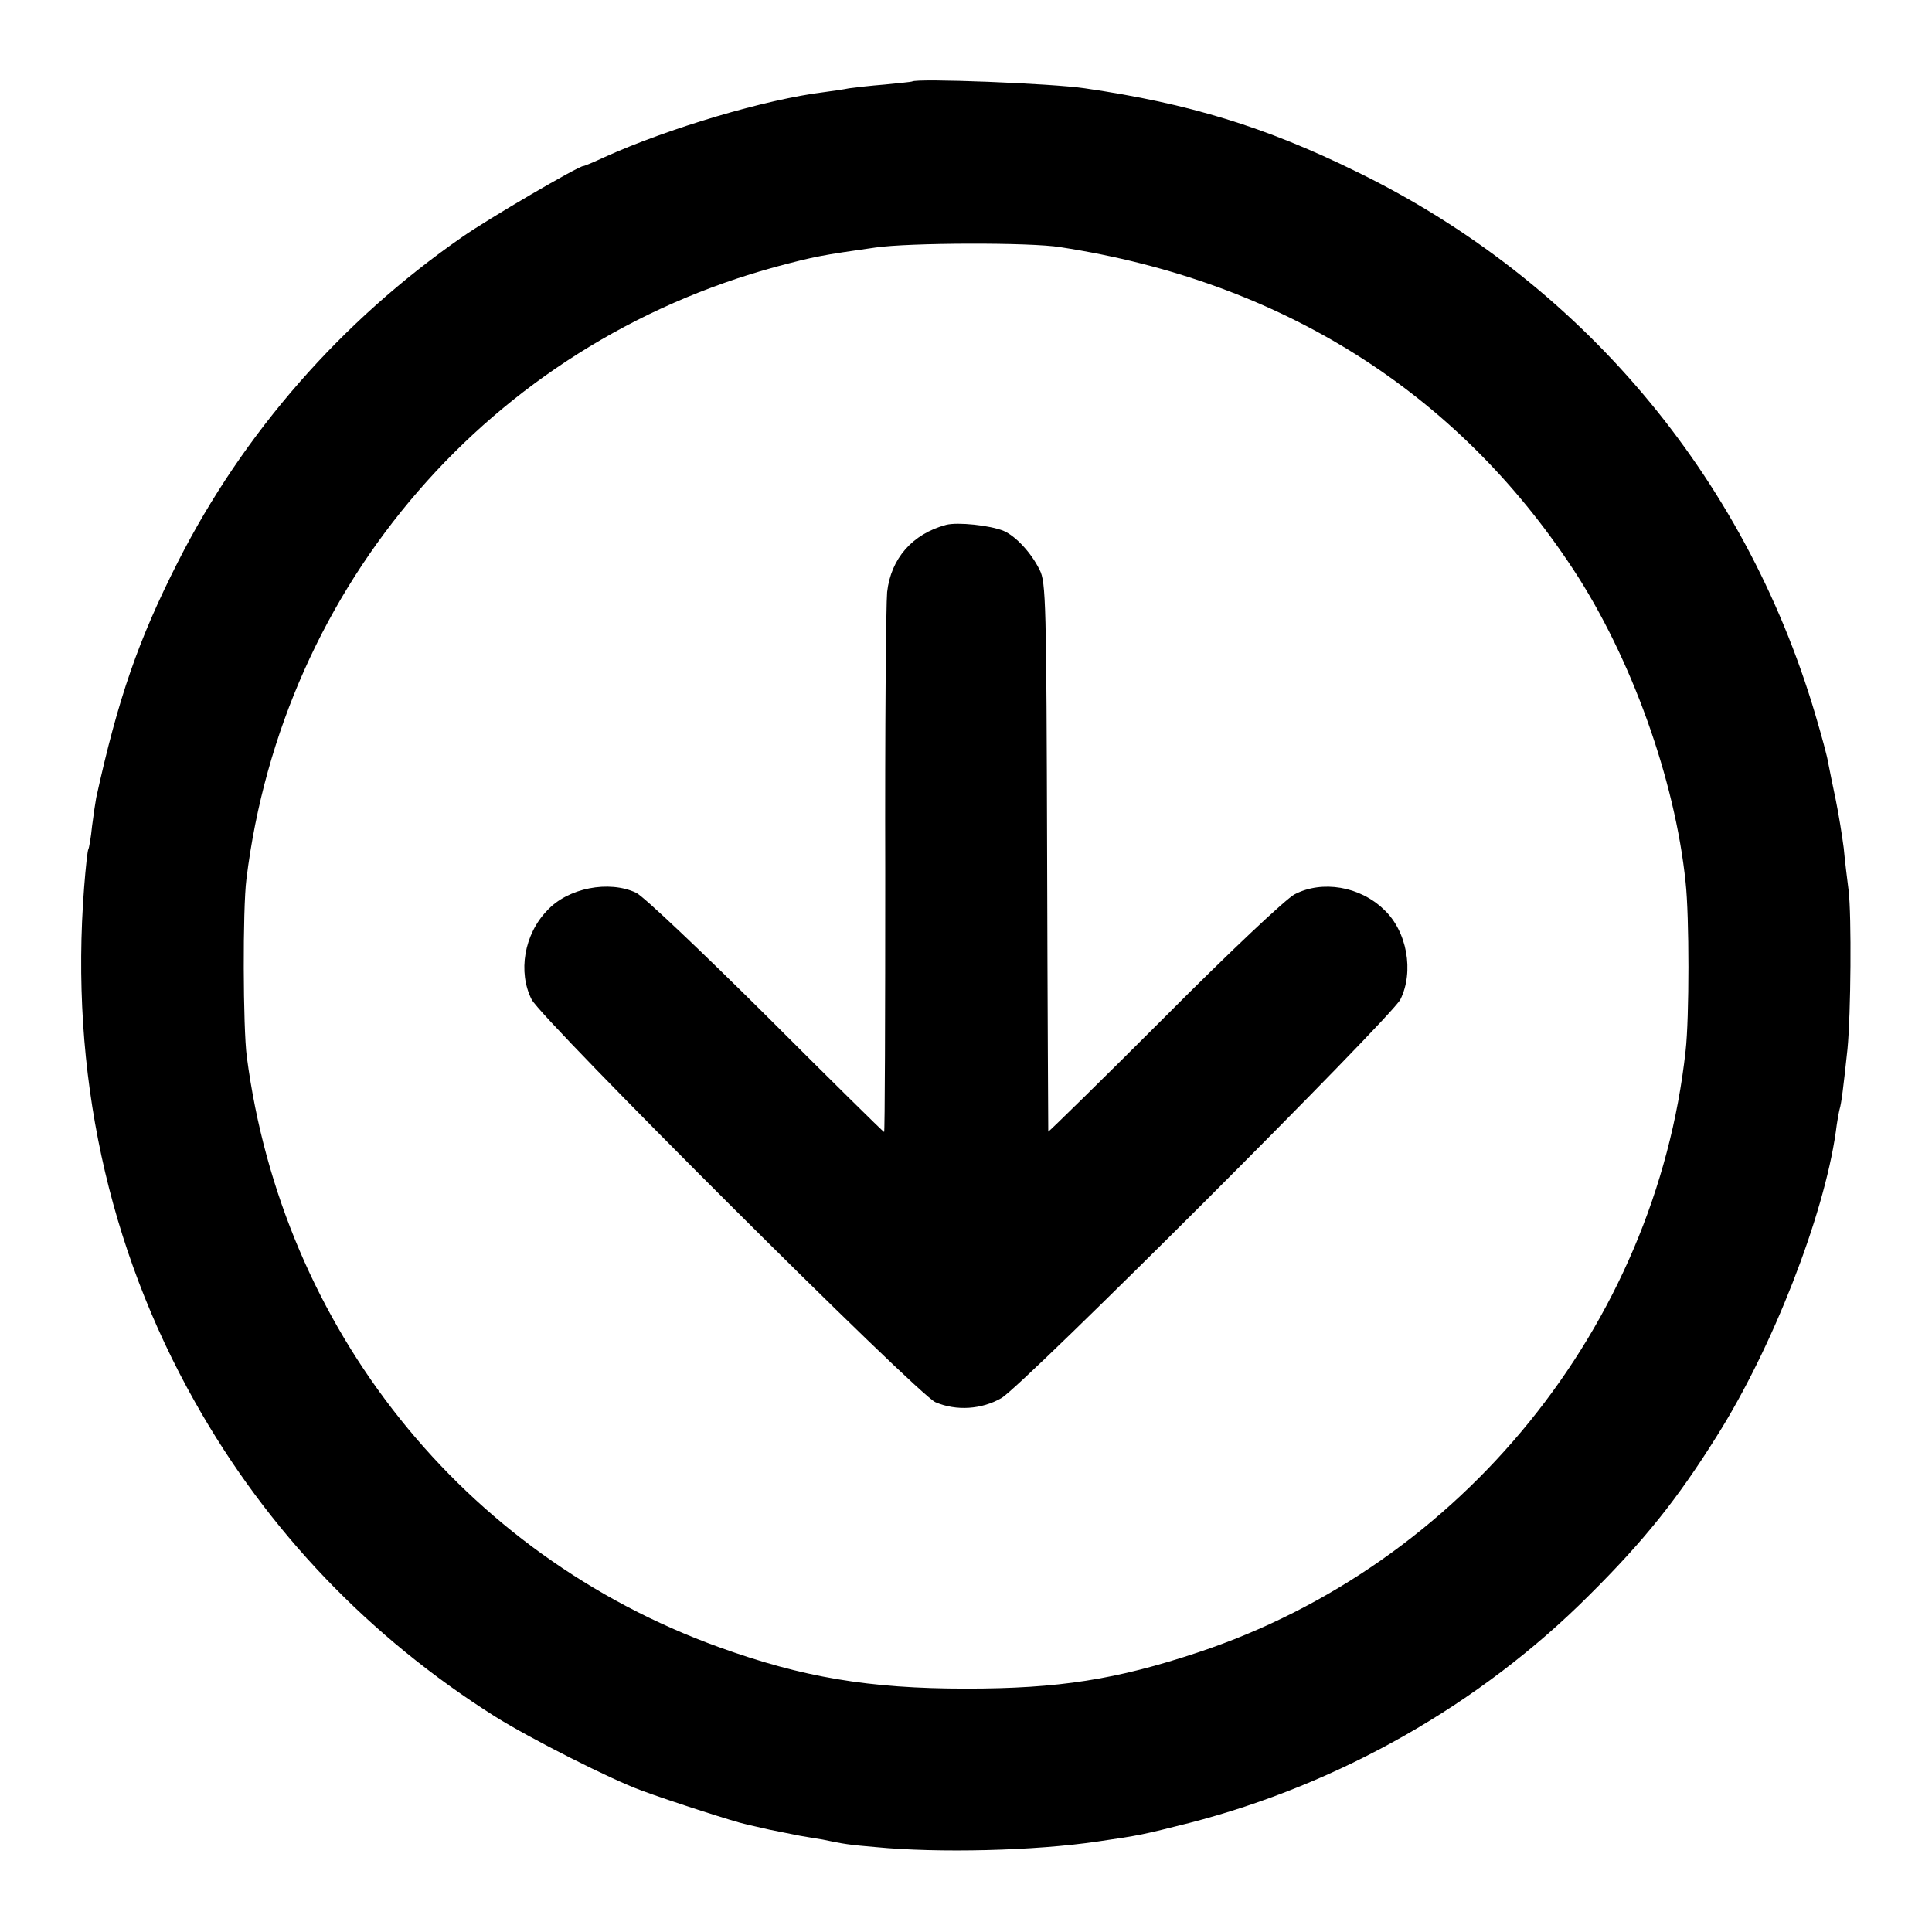 <?xml version="1.0" standalone="no"?>
<!DOCTYPE svg PUBLIC "-//W3C//DTD SVG 20010904//EN"
 "http://www.w3.org/TR/2001/REC-SVG-20010904/DTD/svg10.dtd">
<svg version="1.0" xmlns="http://www.w3.org/2000/svg"
 width="512pt" height="512pt" viewBox="0 0 512 512"
 preserveAspectRatio="xMidYMid meet">
<g transform="translate(0,512) scale(0.1,-0.1)"
fill="#000000" stroke="none">
<path d="M2417 4904 c-1 -1 -33 -4 -72 -8 -38 -3 -81 -8 -95 -10 -14 -3 -43
-7 -65 -10 -156 -19 -414 -96 -582 -172 -28 -13 -54 -24 -57 -24 -13 0 -251
-139 -321 -188 -321 -223 -580 -519 -754 -862 -104 -205 -158 -360 -216 -624
-2 -10 -7 -44 -11 -75 -3 -31 -8 -59 -10 -62 -2 -3 -7 -48 -11 -100 -38 -489
62 -954 294 -1365 192 -341 461 -622 795 -833 96 -60 308 -167 388 -196 75
-28 253 -85 275 -89 11 -3 40 -9 65 -15 25 -5 61 -12 80 -16 19 -3 46 -8 60
-10 57 -12 70 -14 141 -20 165 -16 422 -10 589 15 111 16 119 18 242 49 399
103 771 315 1059 603 146 145 234 255 338 421 148 234 284 583 316 807 3 25 8
52 10 60 5 16 10 57 21 160 9 92 11 354 3 420 -4 30 -10 81 -13 113 -4 31 -13
88 -21 127 -8 38 -17 82 -20 98 -2 15 -18 74 -35 131 -188 633 -624 1148
-1215 1436 -242 119 -445 181 -720 221 -87 13 -447 27 -458 18z m393 -439
c585 -90 1050 -383 1360 -855 153 -233 269 -556 297 -828 10 -90 10 -360 0
-447 -80 -729 -594 -1362 -1292 -1594 -216 -72 -369 -96 -615 -96 -257 0 -434
30 -655 110 -678 245 -1157 845 -1251 1565 -10 76 -11 391 -1 470 96 781 648
1419 1407 1624 98 26 118 30 260 50 88 13 412 14 490 1z"/>
<path d="M2507 3729 c-89 -24 -146 -89 -156 -178 -3 -31 -6 -365 -5 -743 0
-379 -1 -688 -3 -688 -2 0 -143 139 -313 309 -170 169 -325 316 -344 325 -72
34 -181 13 -236 -47 -61 -63 -78 -163 -41 -236 28 -54 1024 -1048 1070 -1067
56 -24 123 -19 175 11 59 35 1031 1007 1057 1056 37 74 18 182 -44 239 -63 61
-163 78 -236 40 -22 -11 -173 -153 -345 -326 -168 -168 -307 -304 -308 -303 0
2 -2 330 -3 729 -2 671 -3 728 -20 760 -22 45 -63 89 -95 103 -36 15 -123 24
-153 16z"/>
</g>
</svg>
